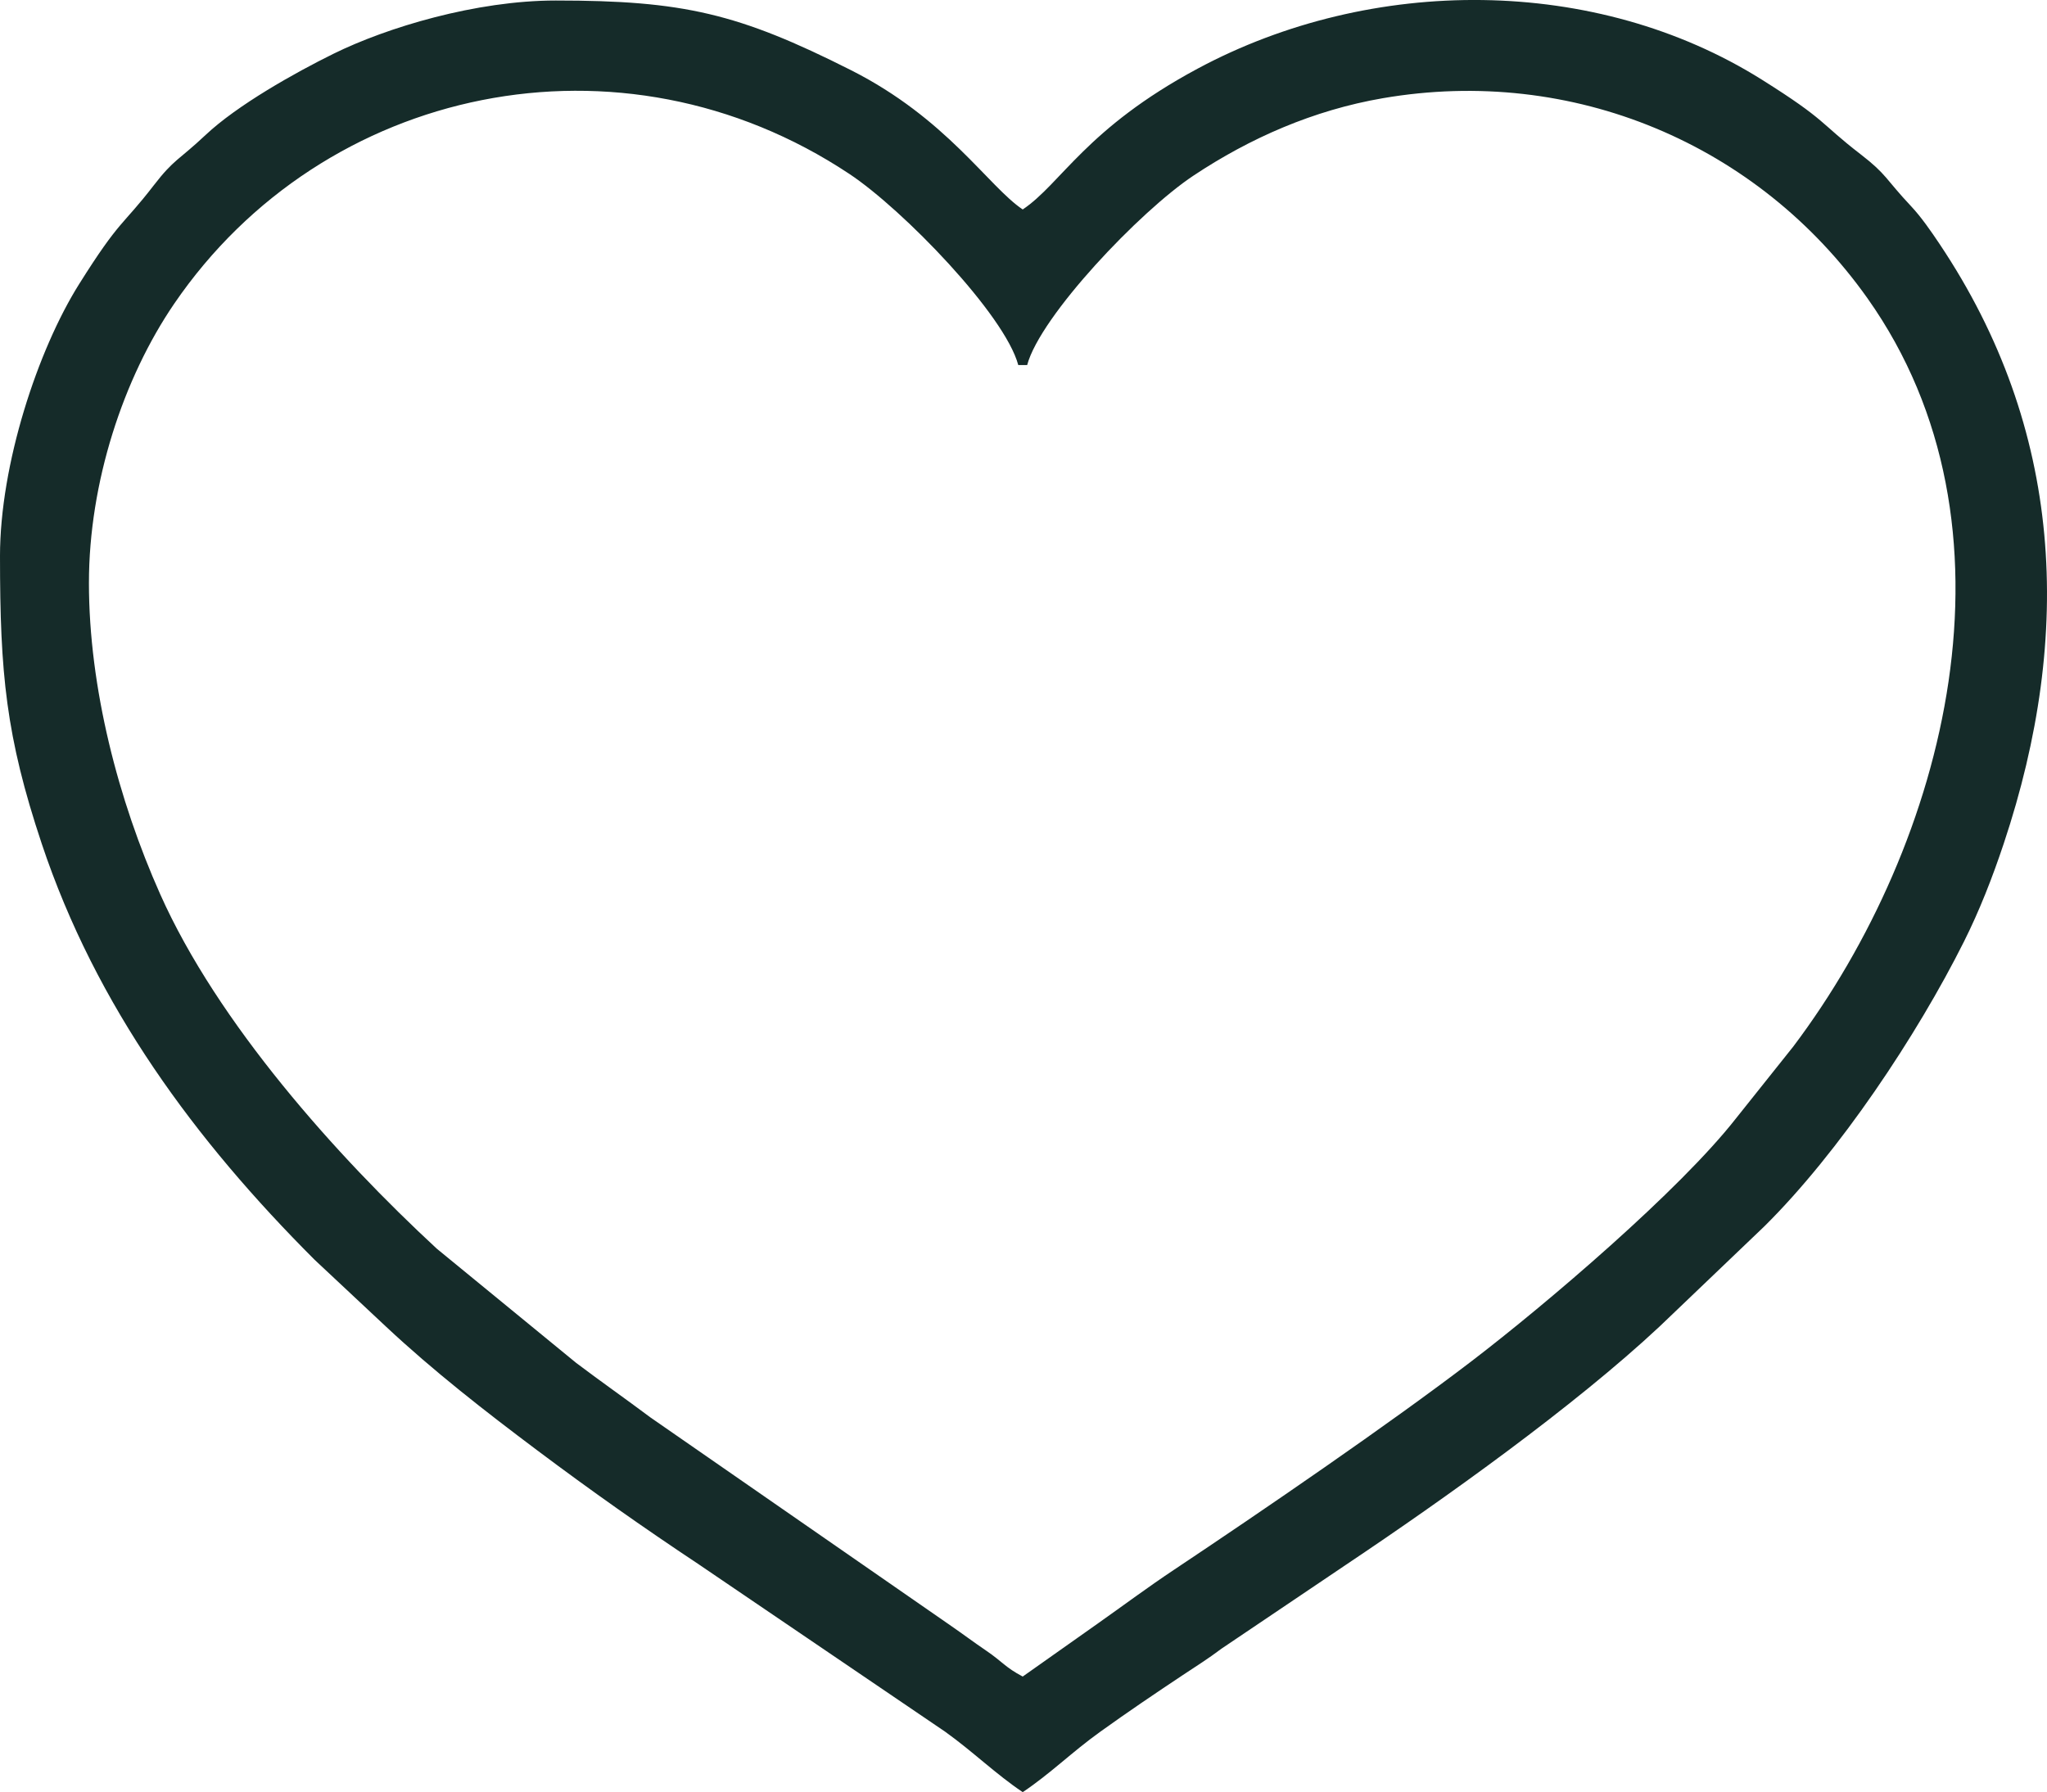 <?xml version="1.0" encoding="UTF-8"?> <!-- Creator: CorelDRAW 2020 (64-Bit) --> <svg xmlns="http://www.w3.org/2000/svg" xmlns:xlink="http://www.w3.org/1999/xlink" xmlns:xodm="http://www.corel.com/coreldraw/odm/2003" xml:space="preserve" width="162.402mm" height="142.211mm" style="shape-rendering:geometricPrecision; text-rendering:geometricPrecision; image-rendering:optimizeQuality; fill-rule:evenodd; clip-rule:evenodd" viewBox="0 0 2253.64 1973.46"> <defs> <style type="text/css"> <![CDATA[ .fil0 {fill:#152B29} ]]> </style> </defs> <g id="Слой_x0020_1">  <path class="fil0" d="M97.91 641.89c0,-110.52 37.84,-225.41 93.92,-307.51 164.21,-240.39 491.93,-309.8 743.22,-142.9 58.99,39.18 171.17,154.94 186.01,210.52l9.79 0c14.43,-54.04 124.15,-169.4 183.06,-208.58 62.23,-41.38 132.08,-72.11 208.46,-85.27 208.97,-35.99 413.32,50.36 533.71,220.42 177.56,250.82 87.53,599.17 -81.78,823.86l-62.98 78.99c-61.98,79.32 -208.58,204.25 -290.87,267.22 -90.16,68.99 -231.91,165.97 -328.05,230.03 -28.79,19.18 -55.4,39.06 -83.26,58.71l-83.19 58.78c-19.56,-10.35 -22.1,-16.19 -40.1,-28.44 -15.16,-10.31 -24.52,-17.53 -40.19,-28.34l-329.55 -228.54c-28.65,-21.43 -53.03,-38.38 -81.85,-60.12l-153.35 -125.69c-110.58,-102.28 -241.43,-248.68 -304.62,-390.54 -45.92,-103.09 -78.39,-227.08 -78.39,-342.62zm-97.91 -29.37c0,128.76 6.45,198.13 45.89,316.38 59.75,179.13 169.11,326.97 300.47,458.33l78.37 73.39c52.57,49.2 109.08,93.2 166.93,136.6 59.05,44.3 115.56,84.14 177.92,125.6l271.1 184.17c30.63,21.96 55.76,46.7 85.29,66.47 30.71,-20.56 53.87,-43.94 85.29,-66.47 31.33,-22.47 58.19,-40.6 89.97,-61.79 15.85,-10.57 28.32,-18.21 43.65,-29.78l137.43 -92.66c108.34,-72.53 251.1,-174.38 344.9,-262.15l115.13 -110.07c82.51,-81.58 168.26,-210.48 219.9,-313.7 17.02,-34.02 31.07,-69.79 43.8,-107.96 77.1,-231.15 65.35,-456.88 -70.58,-660.09 -9.38,-14.03 -20.3,-29.87 -31.58,-41.85 -28.23,-29.99 -26.35,-34.63 -55.5,-57.1 -45.6,-35.15 -36.57,-36.87 -108.75,-82.17 -182.68,-114.66 -429.45,-114.97 -621.14,-12.06 -122.97,66.02 -150.17,126.68 -192.53,155.05 -37.75,-25.28 -83.56,-100.14 -189.22,-153.47 -123.87,-62.52 -184.65,-76.62 -324.81,-76.62 -87.96,0 -185.97,29.63 -244.85,58.67 -42.91,21.17 -105.82,56.53 -140.72,89.37 -29.99,28.23 -34.63,26.35 -57.1,55.5 -35.15,45.6 -36.87,36.57 -82.17,108.75 -45.6,72.66 -87.1,198.51 -87.1,299.64z"></path> </g> </svg> 